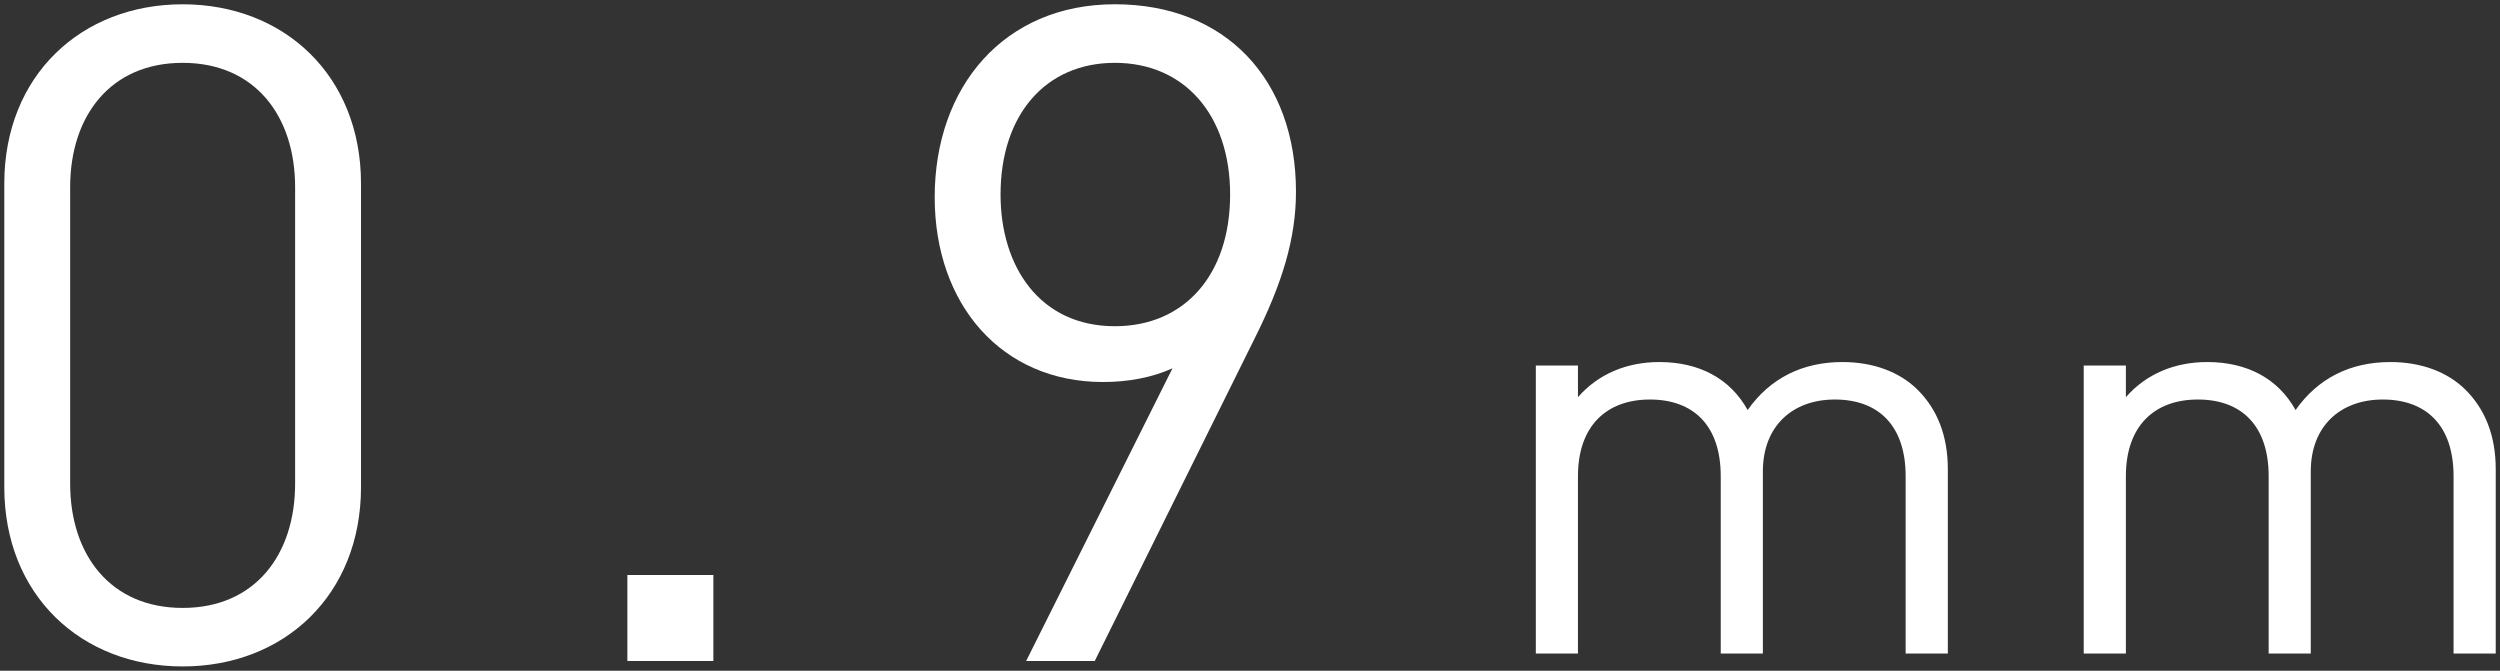 <?xml version="1.0" encoding="utf-8"?>
<!-- Generator: Adobe Illustrator 16.0.3, SVG Export Plug-In . SVG Version: 6.00 Build 0)  -->
<!DOCTYPE svg PUBLIC "-//W3C//DTD SVG 1.1//EN" "http://www.w3.org/Graphics/SVG/1.1/DTD/svg11.dtd">
<svg version="1.1" id="レイヤー_1" xmlns="http://www.w3.org/2000/svg" xmlns:xlink="http://www.w3.org/1999/xlink" x="0px"
	 y="0px" width="82px" height="22px" viewBox="0 0 82 22" enable-background="new 0 0 82 22" xml:space="preserve">
<rect x="0" y="0" width="82" height="22" fill="#333333" stroke="none"/>
<g>
	<path fill="#FFFFFF" d="M5.991,21.859c-3.33,0-5.85-2.34-5.85-5.88V6.021c0-3.54,2.52-5.88,5.85-5.88c3.33,0,5.85,2.34,5.85,5.88
		v9.959C11.84,19.52,9.321,21.859,5.991,21.859z M9.68,6.141c0-2.34-1.319-4.08-3.689-4.08c-2.369,0-3.69,1.74-3.69,4.08v9.72
		c0,2.34,1.321,4.079,3.69,4.079c2.37,0,3.689-1.739,3.689-4.079V6.141z"/>
	<path fill="#FFFFFF" d="M20.578,21.68v-2.82h2.82v2.82H20.578z"/>
	<path fill="#FFFFFF" d="M41.158,11.09l-5.25,10.59h-2.25l4.8-9.6c-0.66,0.3-1.44,0.45-2.28,0.45c-3.33,0-5.52-2.55-5.52-6.06
		c0-3.63,2.28-6.33,5.91-6.33s5.94,2.46,5.94,6.149C42.508,7.82,42.058,9.29,41.158,11.09z M36.568,2.061
		c-2.28,0-3.75,1.71-3.75,4.319c0,2.37,1.29,4.32,3.75,4.32c2.28,0,3.78-1.68,3.78-4.32C40.348,3.771,38.848,2.061,36.568,2.061z"/>
	<path fill="#FFFFFF" d="M62.505,21.435v-5.816c0-1.67-0.902-2.515-2.322-2.515c-1.383,0-2.361,0.864-2.361,2.361v5.97h-1.382
		v-5.816c0-1.67-0.902-2.515-2.323-2.515c-1.42,0-2.36,0.864-2.36,2.515v5.816h-1.382V11.99h1.382v1.037
		c0.672-0.769,1.612-1.152,2.668-1.152c1.306,0,2.323,0.538,2.898,1.574c0.729-1.036,1.785-1.574,3.11-1.574
		c1.017,0,1.861,0.326,2.438,0.883c0.672,0.653,1.018,1.536,1.018,2.63v6.047H62.505z"/>
	<path fill="#FFFFFF" d="M80.477,21.435v-5.816c0-1.67-0.902-2.515-2.323-2.515c-1.382,0-2.361,0.864-2.361,2.361v5.97h-1.381
		v-5.816c0-1.67-0.902-2.515-2.323-2.515s-2.36,0.864-2.36,2.515v5.816h-1.383V11.99h1.383v1.037
		c0.672-0.769,1.611-1.152,2.668-1.152c1.305,0,2.322,0.538,2.898,1.574c0.729-1.036,1.785-1.574,3.109-1.574
		c1.018,0,1.861,0.326,2.438,0.883c0.672,0.653,1.018,1.536,1.018,2.63v6.047H80.477z"/>
</g>
</svg>
